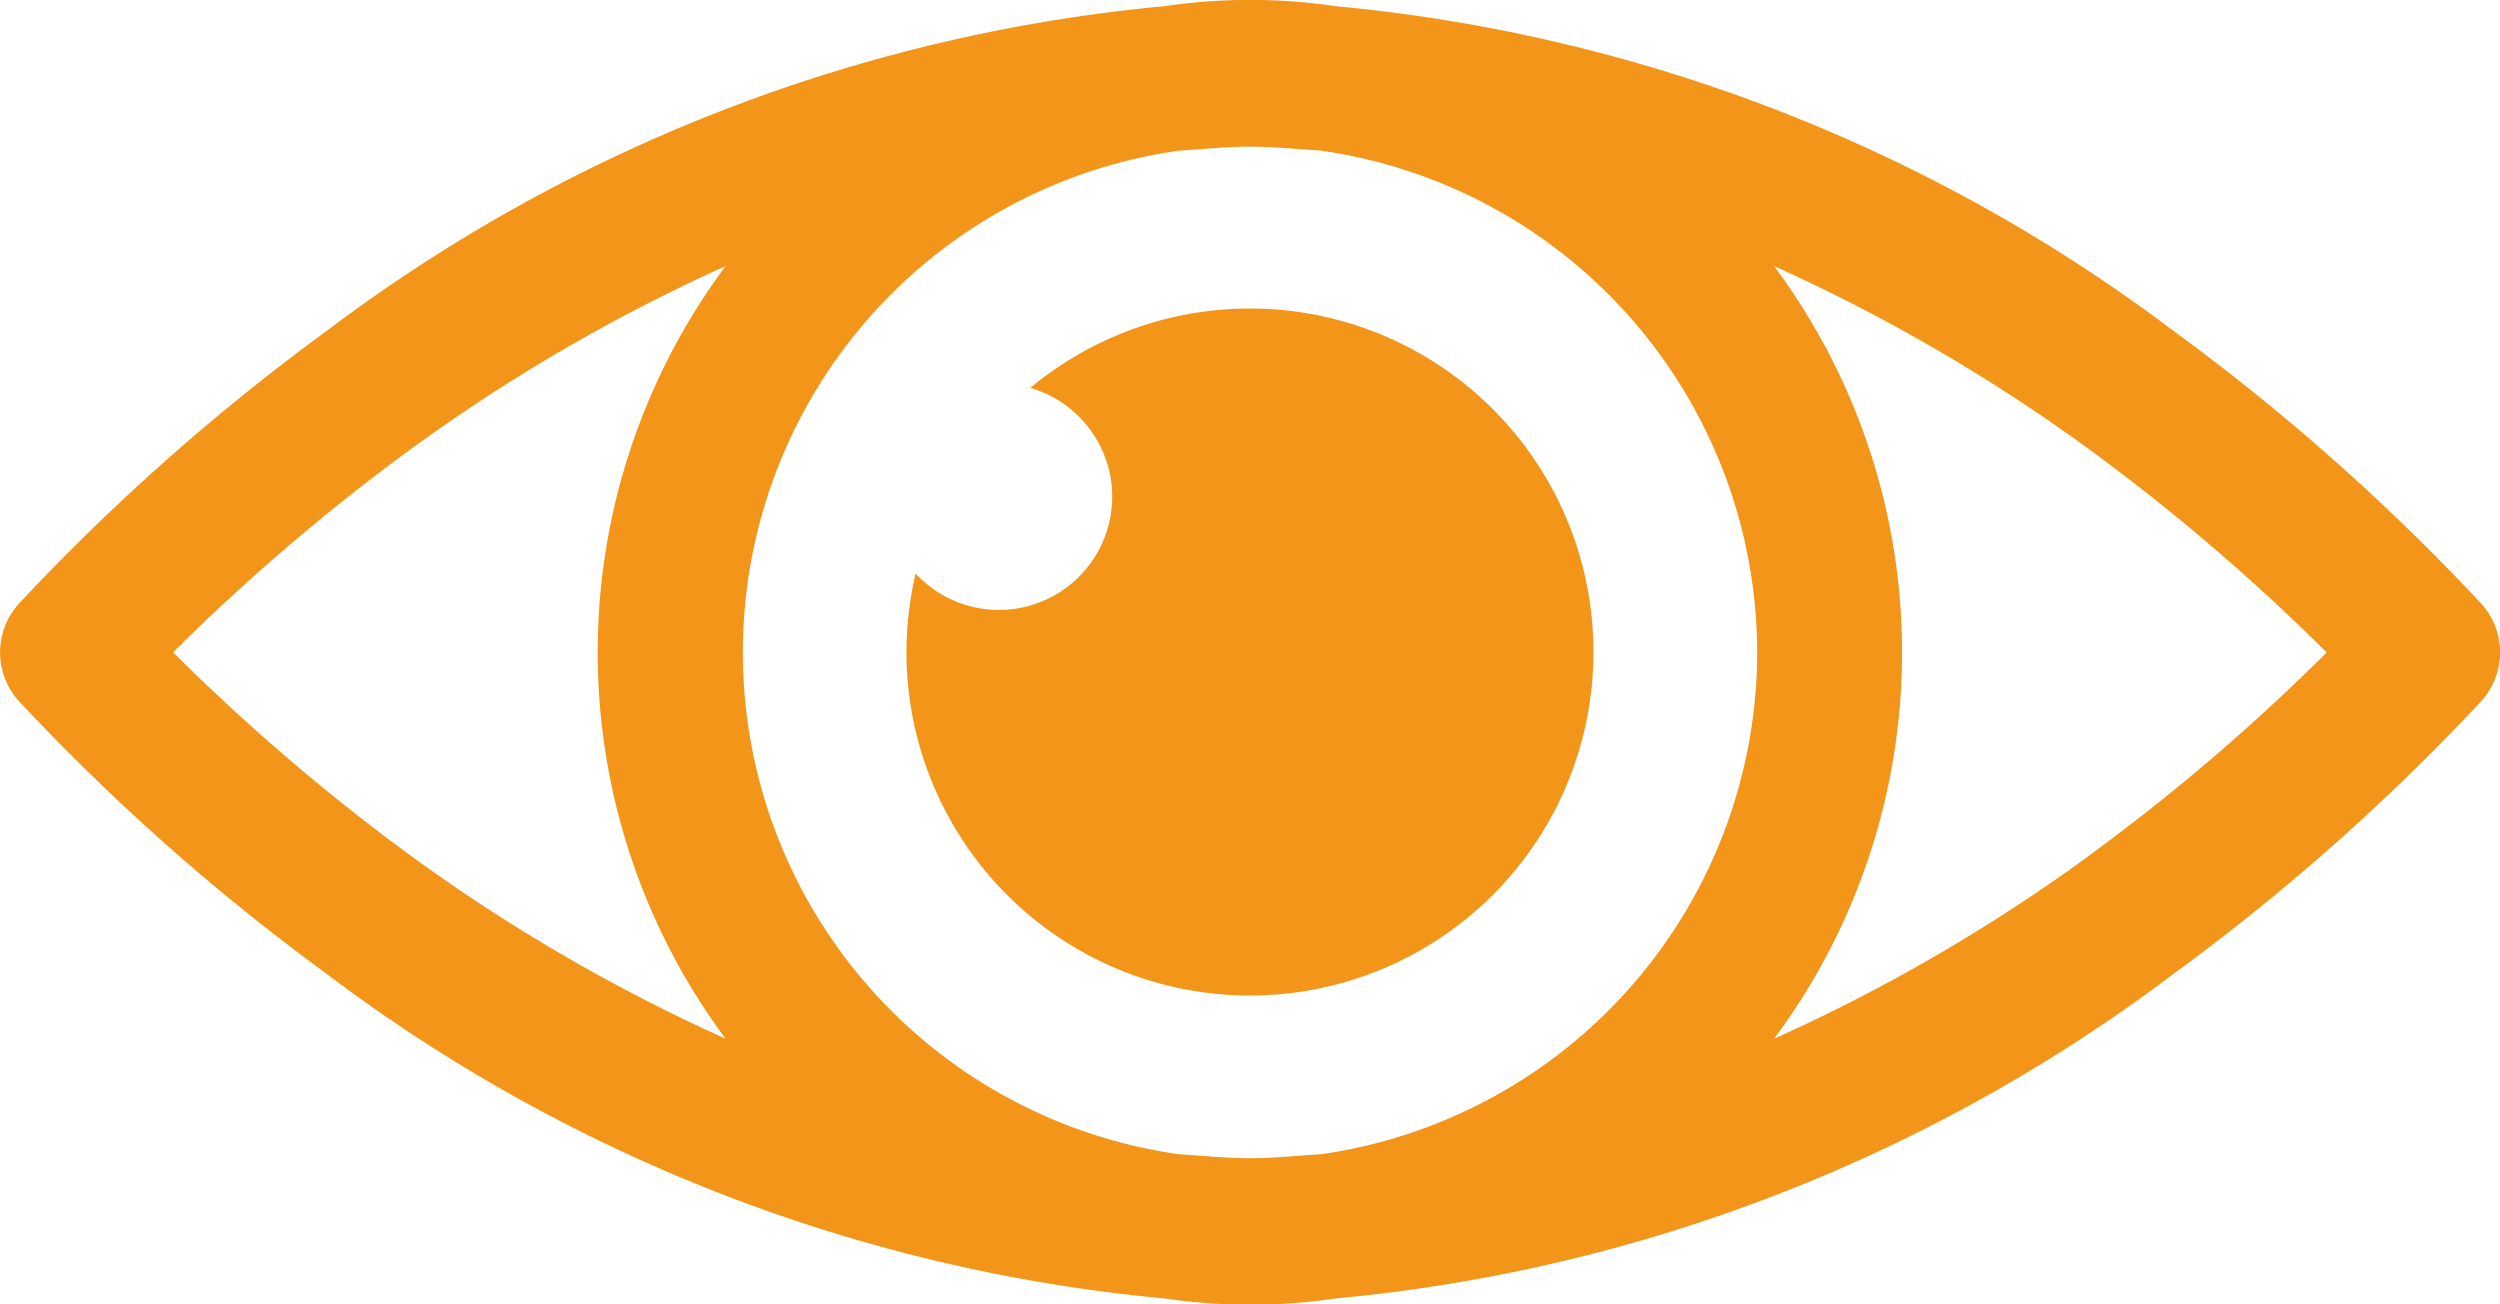 <svg xmlns="http://www.w3.org/2000/svg" width="30.277" height="15.797" viewBox="0 0 30.277 15.797"><g transform="translate(0 -0.001)"><path d="M1293.312,49.181a26.49,26.49,0,0,0-3.7-3.28,19.919,19.919,0,0,0-10.164-3.946,7.108,7.108,0,0,0-2.075,0,19.919,19.919,0,0,0-10.164,3.946,26.5,26.5,0,0,0-3.7,3.28.878.878,0,0,0,0,1.2,26.5,26.5,0,0,0,3.7,3.28,19.9,19.9,0,0,0,10.164,3.944,7.107,7.107,0,0,0,2.075,0,19.9,19.9,0,0,0,10.164-3.944,26.486,26.486,0,0,0,3.7-3.28A.878.878,0,0,0,1293.312,49.181Zm-8.76.6a6.15,6.15,0,0,1-5.286,6.078c-.285.017-.565.048-.857.048s-.572-.031-.857-.048a6.137,6.137,0,0,1,0-12.155c.285-.017.565-.048.857-.048s.572.031.857.048A6.15,6.15,0,0,1,1284.552,49.779Zm-19.185,0a24.934,24.934,0,0,1,2.876-2.459,21.406,21.406,0,0,1,3.816-2.22,7.84,7.84,0,0,0,0,9.358,21.373,21.373,0,0,1-3.818-2.22A24.963,24.963,0,0,1,1265.367,49.779Zm23.208,2.46a21.292,21.292,0,0,1-3.818,2.219,7.838,7.838,0,0,0,0-9.357,21.323,21.323,0,0,1,3.816,2.219,25.057,25.057,0,0,1,2.876,2.46A24.8,24.8,0,0,1,1288.575,52.239Z" transform="translate(-1263.271 -41.879)" fill="#f39519"/><path d="M1274.269,47.052a1.373,1.373,0,0,1-2.381.932,4.206,4.206,0,0,0-.111.952,4.16,4.16,0,1,0,1.5-3.2A1.373,1.373,0,0,1,1274.269,47.052Z" transform="translate(-1260.799 -41.037)" fill="#f39519"/></g></svg>